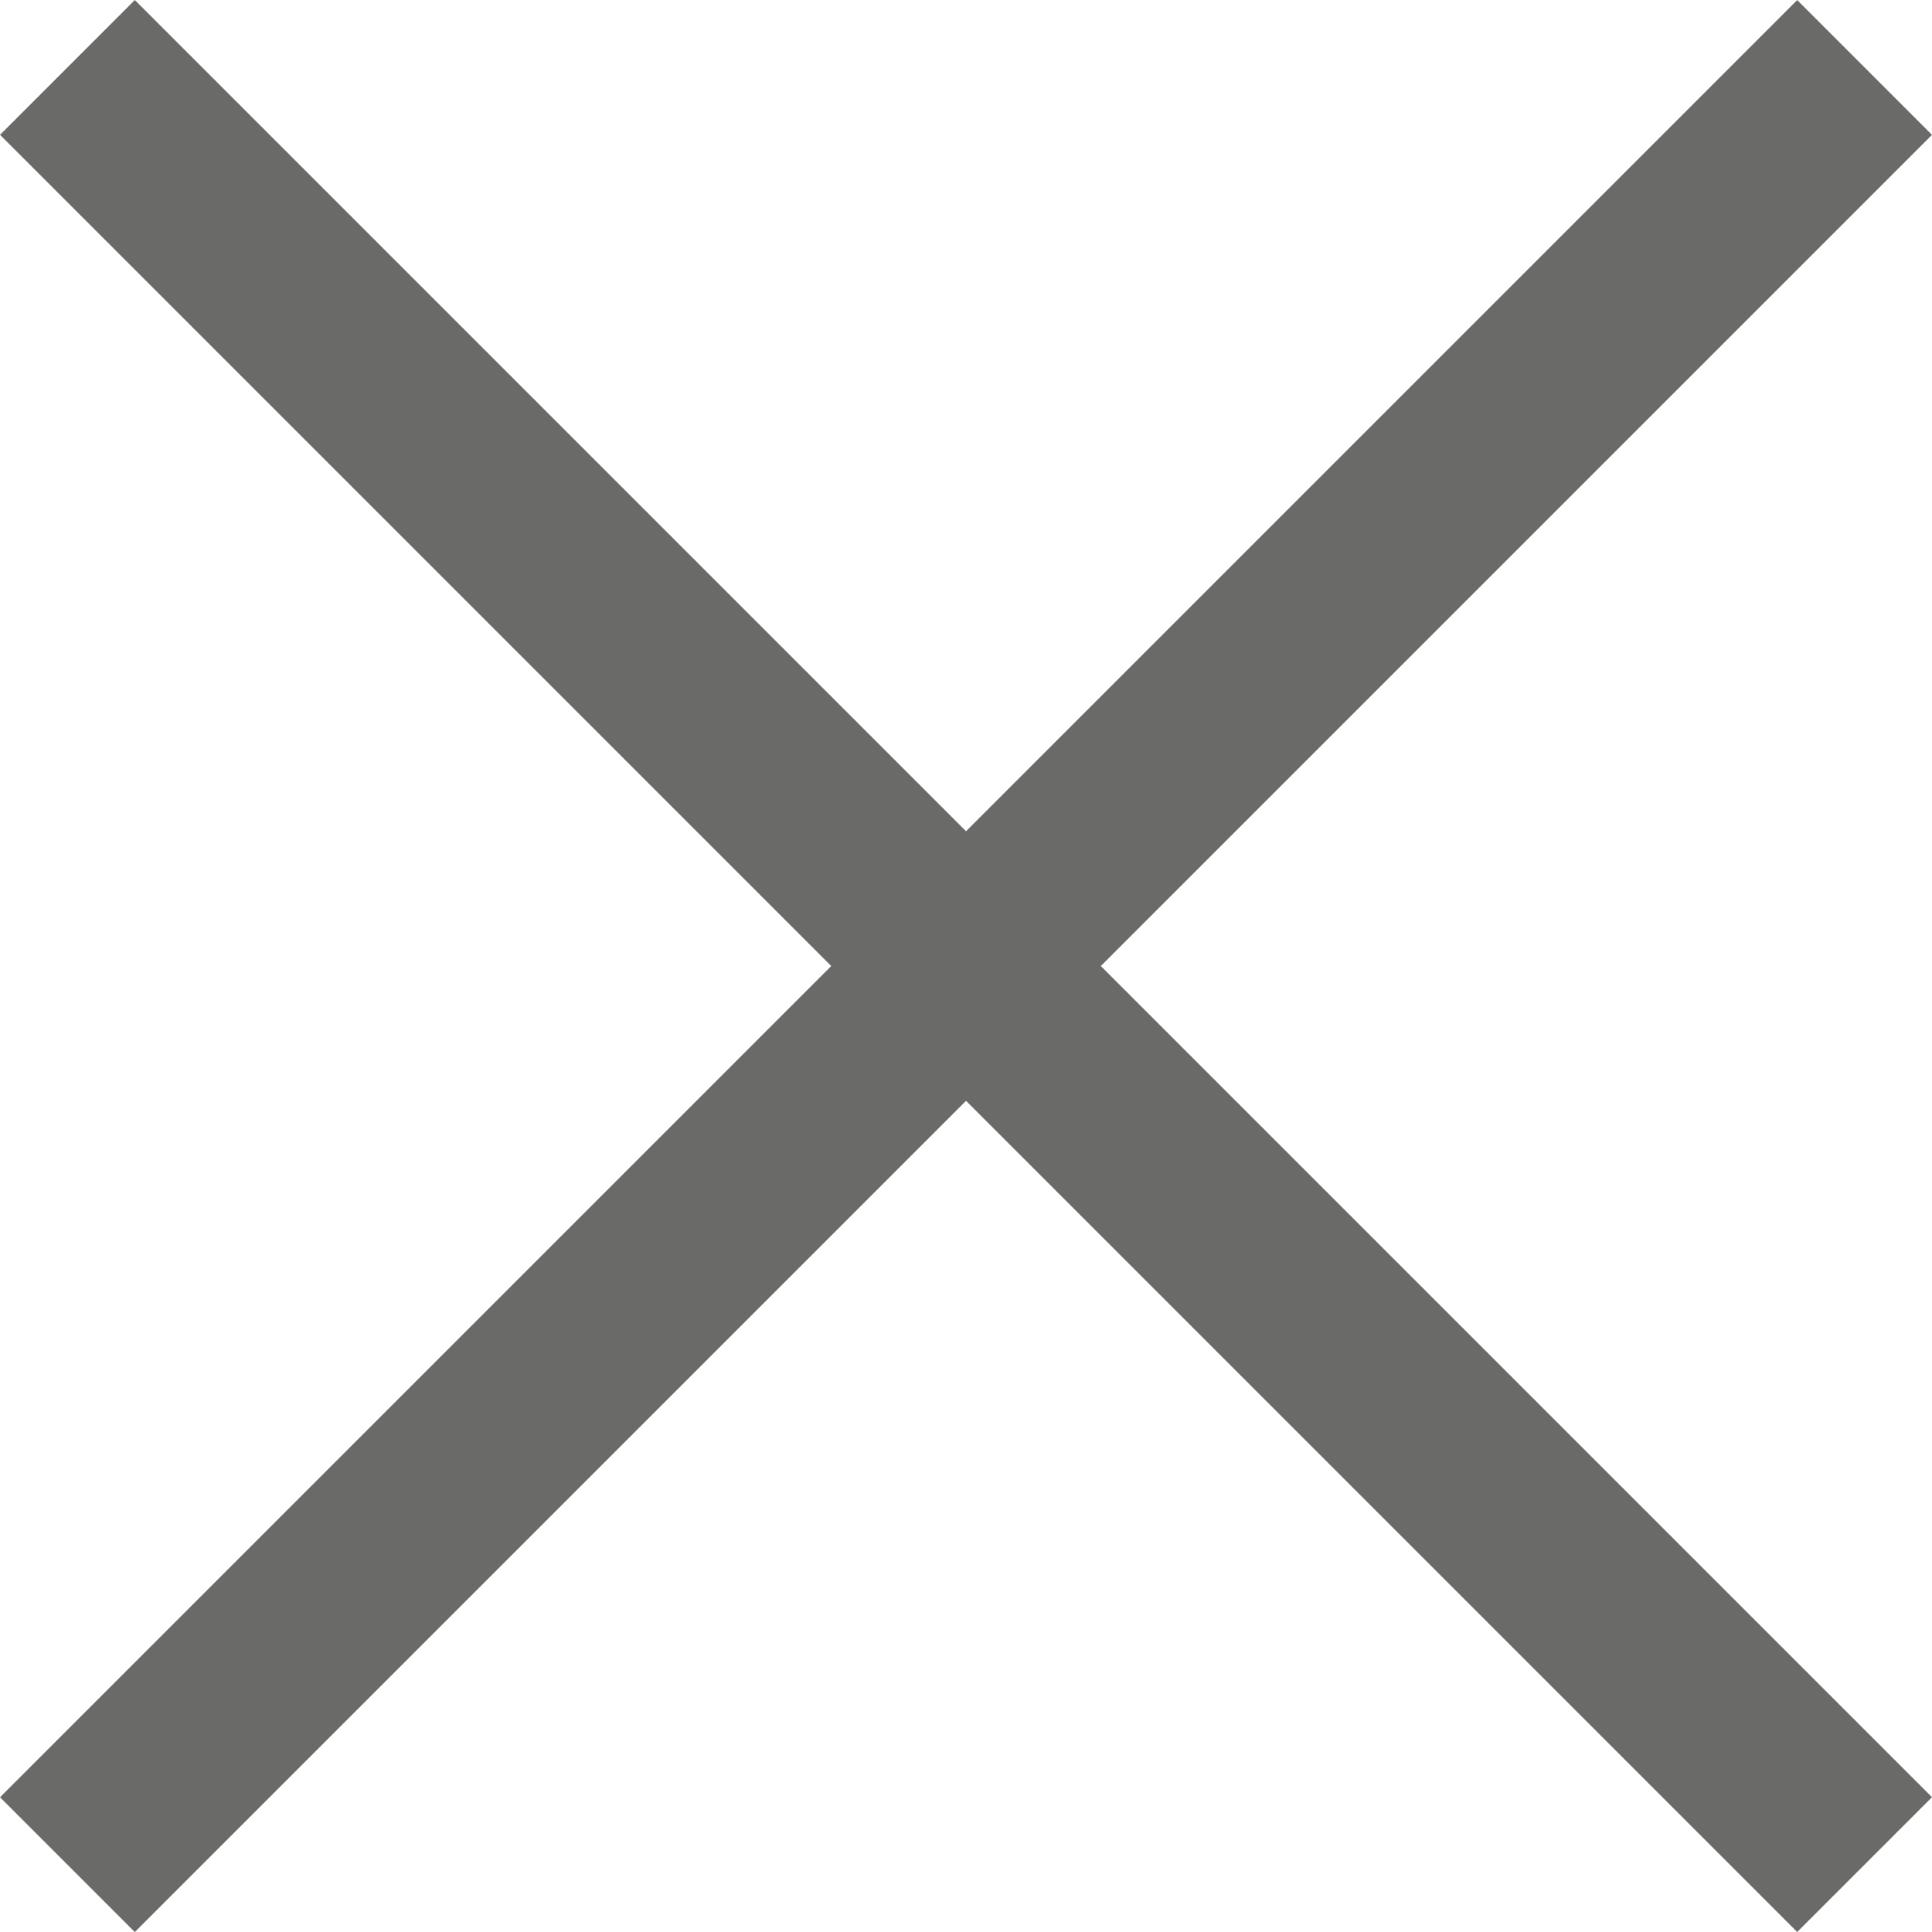 <svg xmlns="http://www.w3.org/2000/svg" width="30.406" height="30.406" viewBox="0 0 30.406 30.406">
  <g id="Grupo_5106" data-name="Grupo 5106" transform="translate(1.061 1.061)">
    <line id="Línea_320" data-name="Línea 320" y2="40" transform="rotate(-45)" fill="none" stroke="#6a6b69" stroke-width="3"/>
    <line id="Línea_321" data-name="Línea 321" x2="40" transform="translate(0 28.285) rotate(-45)" fill="none" stroke="#6a6b69" stroke-width="3"/>
  </g>
</svg>
